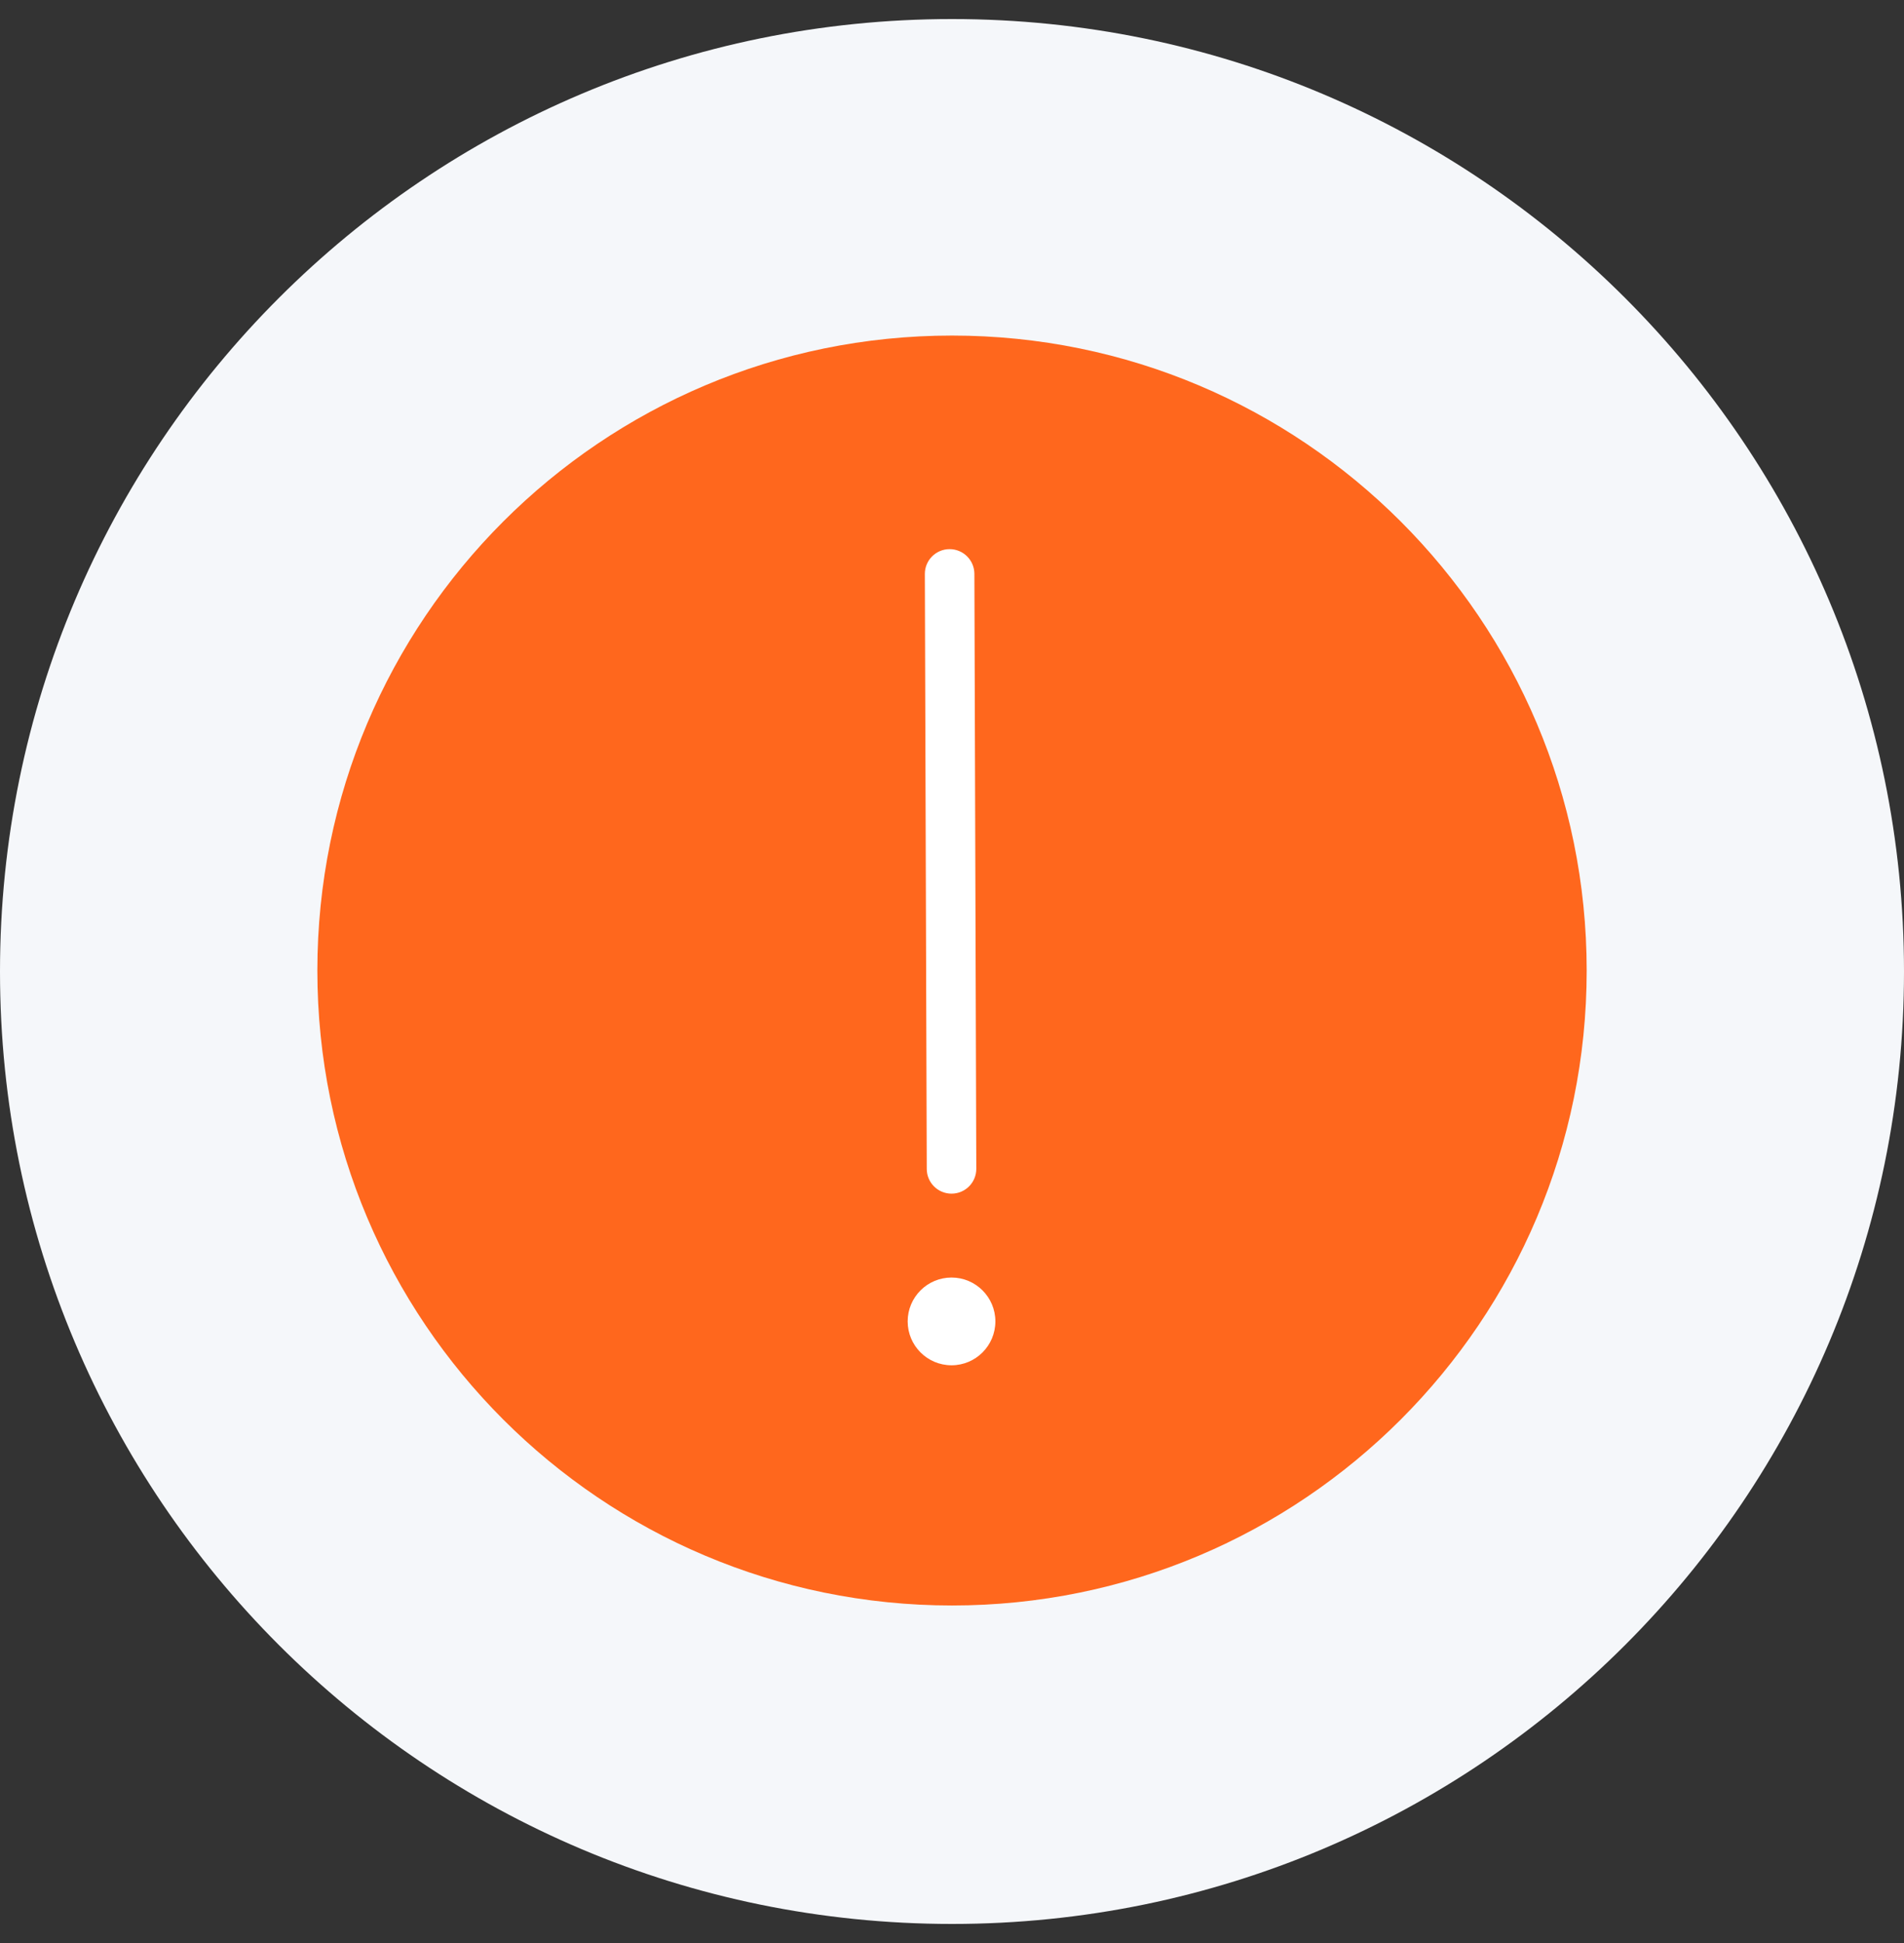 <svg xmlns="http://www.w3.org/2000/svg" width="50" height="51" viewBox="0 0 50 51" fill="none"><rect x="0" y="0" width="50" height="51" fill="#333333" stroke="none"/><g clip-path="url(#clip0_253_31644)"><path d="M25 50.5C38.807 50.5 50 39.307 50 25.5C50 11.693 38.807 0.5 25 0.5C11.193 0.5 0 11.693 0 25.5C0 39.307 11.193 50.5 25 50.5Z" fill="#F5F7FA"></path><path d="M25 42.141C34.205 42.141 41.667 34.679 41.667 25.475C41.667 16.27 34.205 8.808 25 8.808C15.795 8.808 8.334 16.27 8.334 25.475C8.334 34.679 15.795 42.141 25 42.141Z" fill="#FF671D"></path><path fill-rule="evenodd" clip-rule="evenodd" d="M24.935 14.414C25.294 14.413 25.587 14.703 25.588 15.063L25.638 30.678C25.639 31.038 25.349 31.33 24.989 31.331C24.63 31.332 24.338 31.042 24.337 30.682L24.287 15.067C24.285 14.707 24.576 14.415 24.935 14.414Z" fill="white"></path><path d="M24.988 35.836C25.623 35.836 26.139 35.32 26.139 34.684C26.139 34.049 25.623 33.533 24.988 33.533C24.352 33.533 23.836 34.049 23.836 34.684C23.836 35.32 24.352 35.836 24.988 35.836Z" fill="white"></path></g><defs><clipPath id="clip0_253_31644"><rect width="50" height="50" fill="white" transform="translate(0 0.5)"></rect></clipPath></defs></svg>
